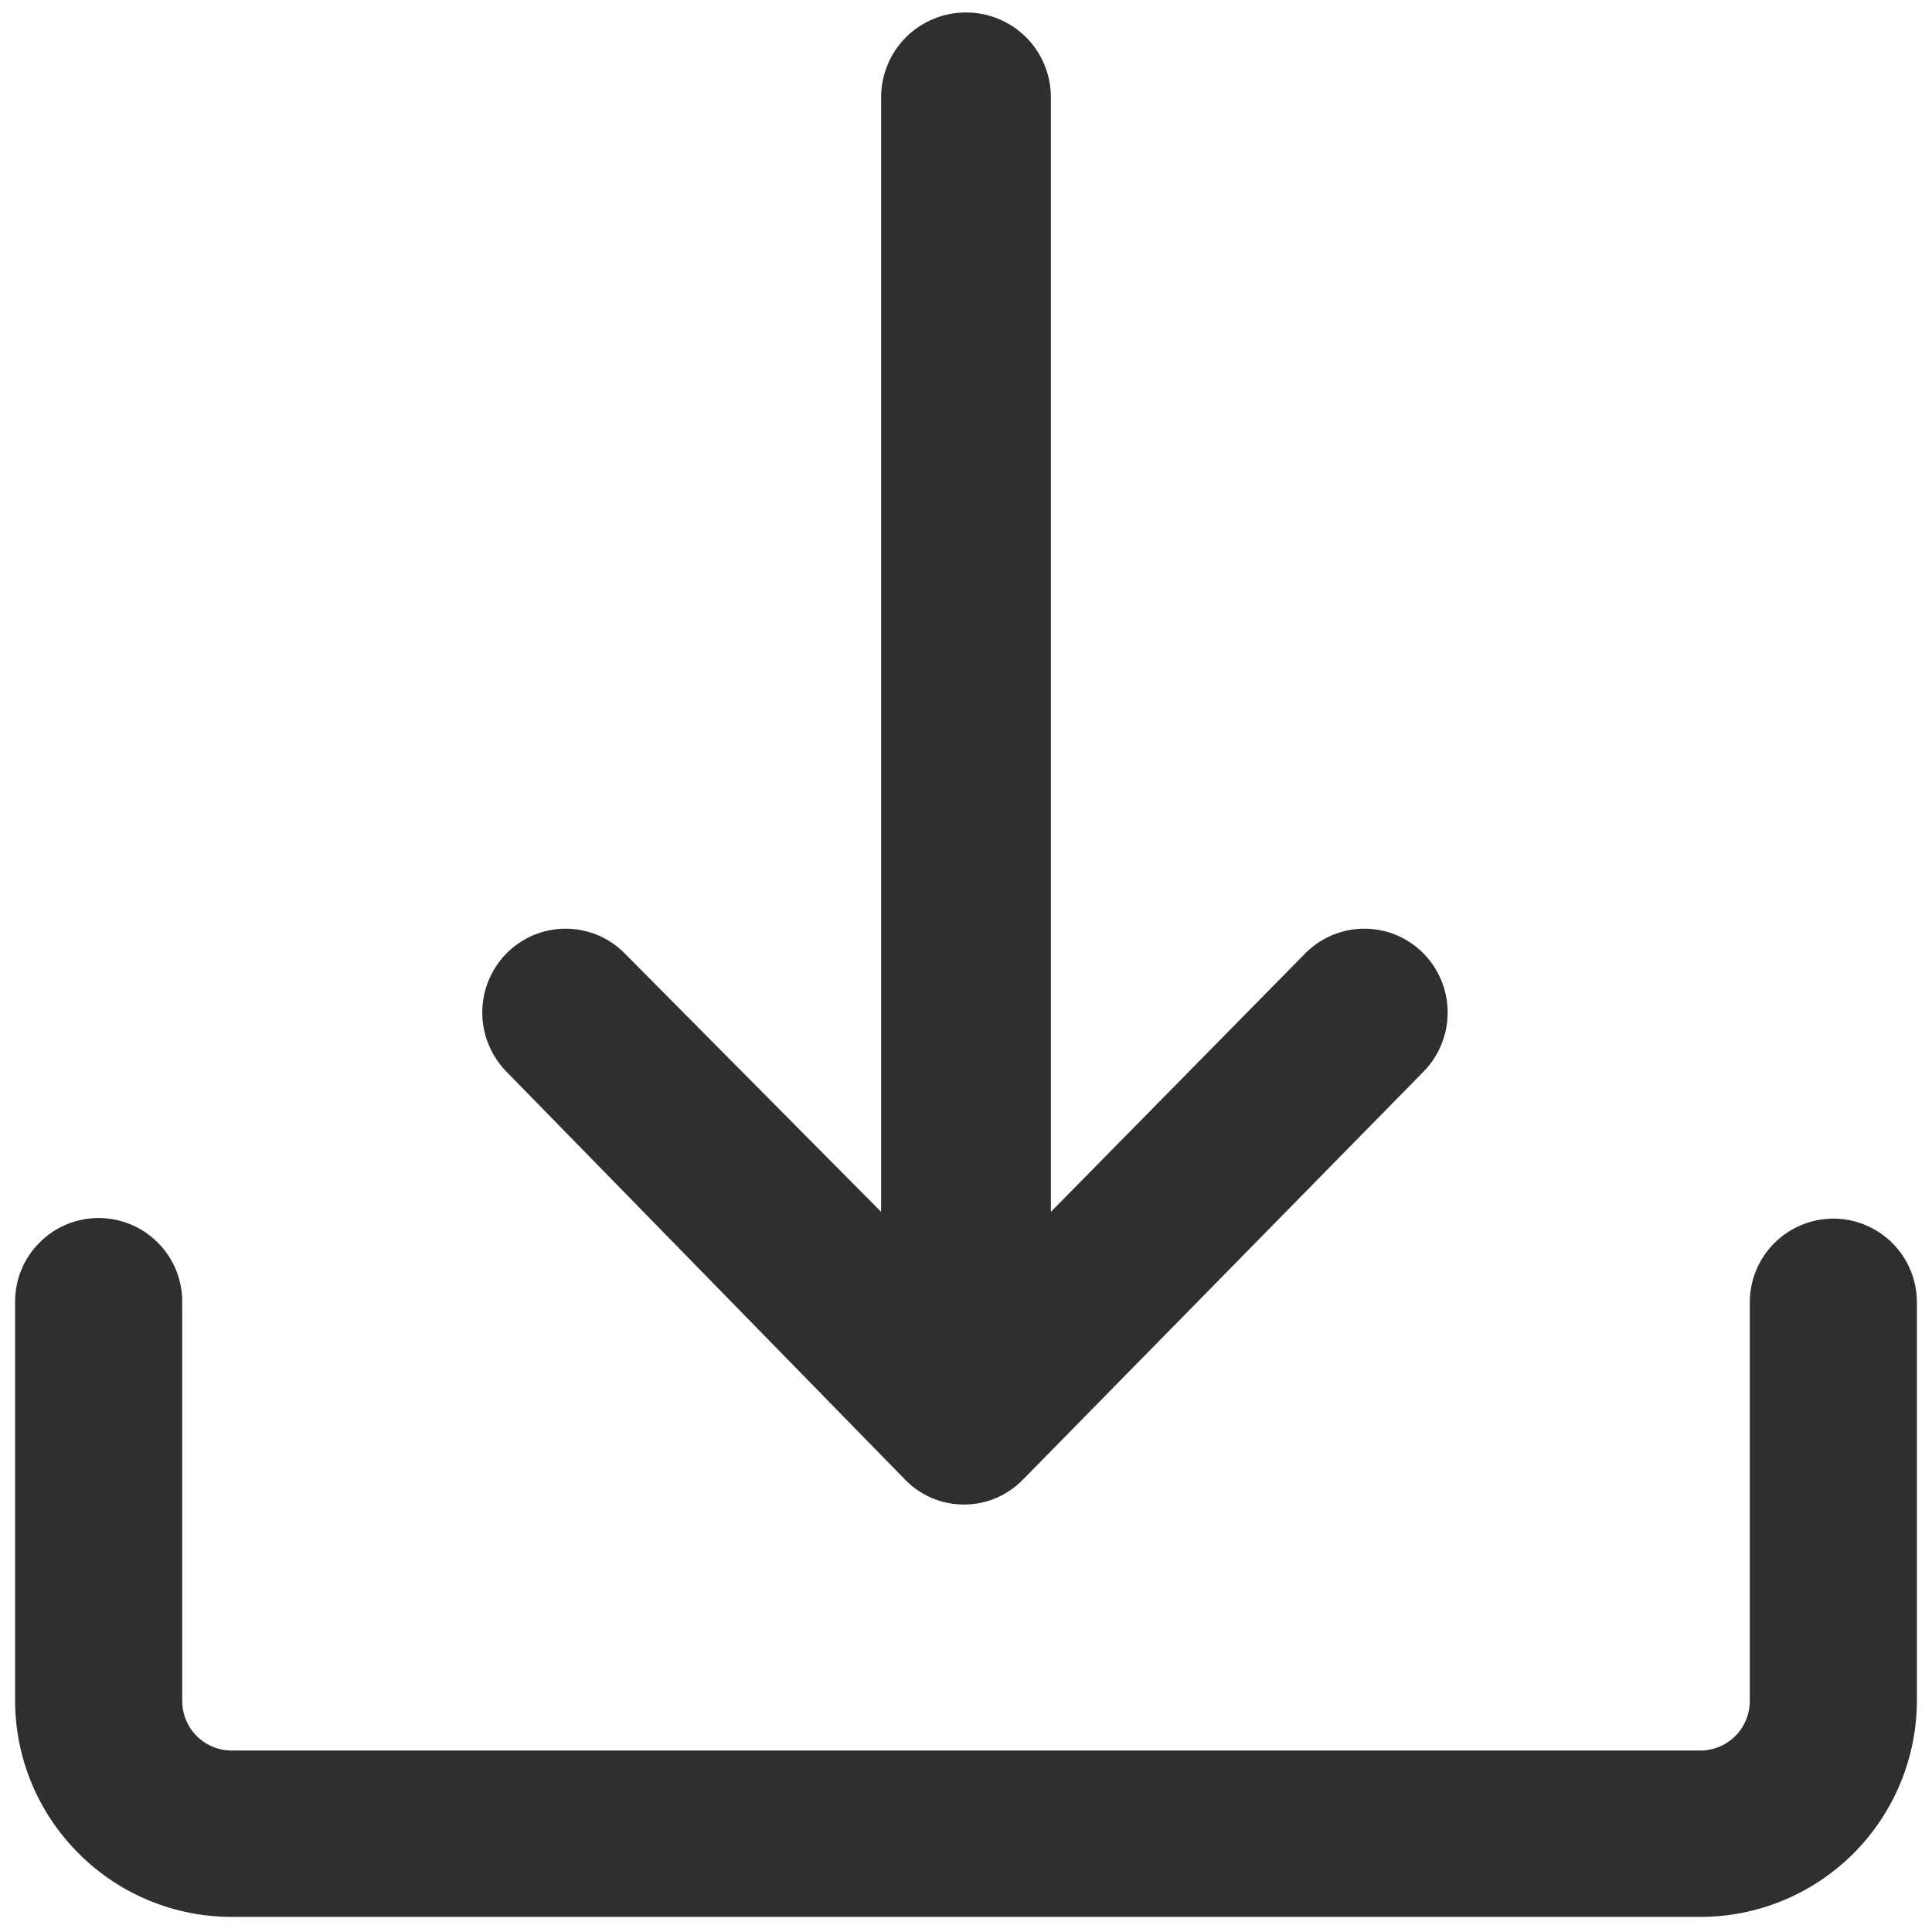 <svg width="16" height="16" viewBox="0 0 16 16" fill="none" xmlns="http://www.w3.org/2000/svg">
<path d="M4.197 8.878C4.067 8.747 3.994 8.57 3.994 8.385C3.994 8.201 4.067 8.024 4.197 7.893C4.261 7.829 4.337 7.778 4.421 7.743C4.504 7.709 4.594 7.691 4.684 7.691C4.774 7.691 4.864 7.709 4.948 7.743C5.031 7.778 5.107 7.829 5.171 7.893L7.297 10.036V0.806C7.297 0.619 7.371 0.44 7.503 0.308C7.635 0.177 7.814 0.103 8 0.103C8.186 0.103 8.365 0.177 8.497 0.308C8.629 0.44 8.703 0.619 8.703 0.806V10.036L10.812 7.893C10.876 7.829 10.952 7.778 11.036 7.743C11.119 7.709 11.209 7.691 11.299 7.691C11.389 7.691 11.479 7.709 11.562 7.743C11.646 7.778 11.722 7.829 11.786 7.893C11.916 8.024 11.989 8.201 11.989 8.385C11.989 8.57 11.916 8.747 11.786 8.878L8.473 12.252C8.409 12.318 8.333 12.37 8.249 12.406C8.165 12.442 8.074 12.46 7.983 12.46C7.892 12.46 7.801 12.442 7.717 12.406C7.633 12.37 7.557 12.318 7.494 12.252L4.197 8.878ZM15.183 10.092C15.001 10.092 14.825 10.165 14.696 10.293C14.566 10.422 14.493 10.596 14.491 10.779V14.086C14.491 14.195 14.448 14.3 14.371 14.377C14.294 14.454 14.19 14.497 14.081 14.497H1.919C1.81 14.497 1.706 14.454 1.629 14.377C1.552 14.3 1.509 14.195 1.509 14.086V10.779C1.509 10.595 1.436 10.419 1.306 10.29C1.176 10.16 1 10.087 0.817 10.087C0.633 10.087 0.457 10.16 0.328 10.29C0.198 10.419 0.125 10.595 0.125 10.779V14.086C0.126 14.561 0.316 15.016 0.653 15.351C0.989 15.687 1.444 15.875 1.919 15.875H14.081C14.556 15.875 15.011 15.687 15.348 15.351C15.684 15.016 15.873 14.561 15.875 14.086V10.779C15.873 10.596 15.8 10.422 15.67 10.293C15.541 10.165 15.366 10.092 15.183 10.092Z" fill="#2F2F2F"/>
</svg>

